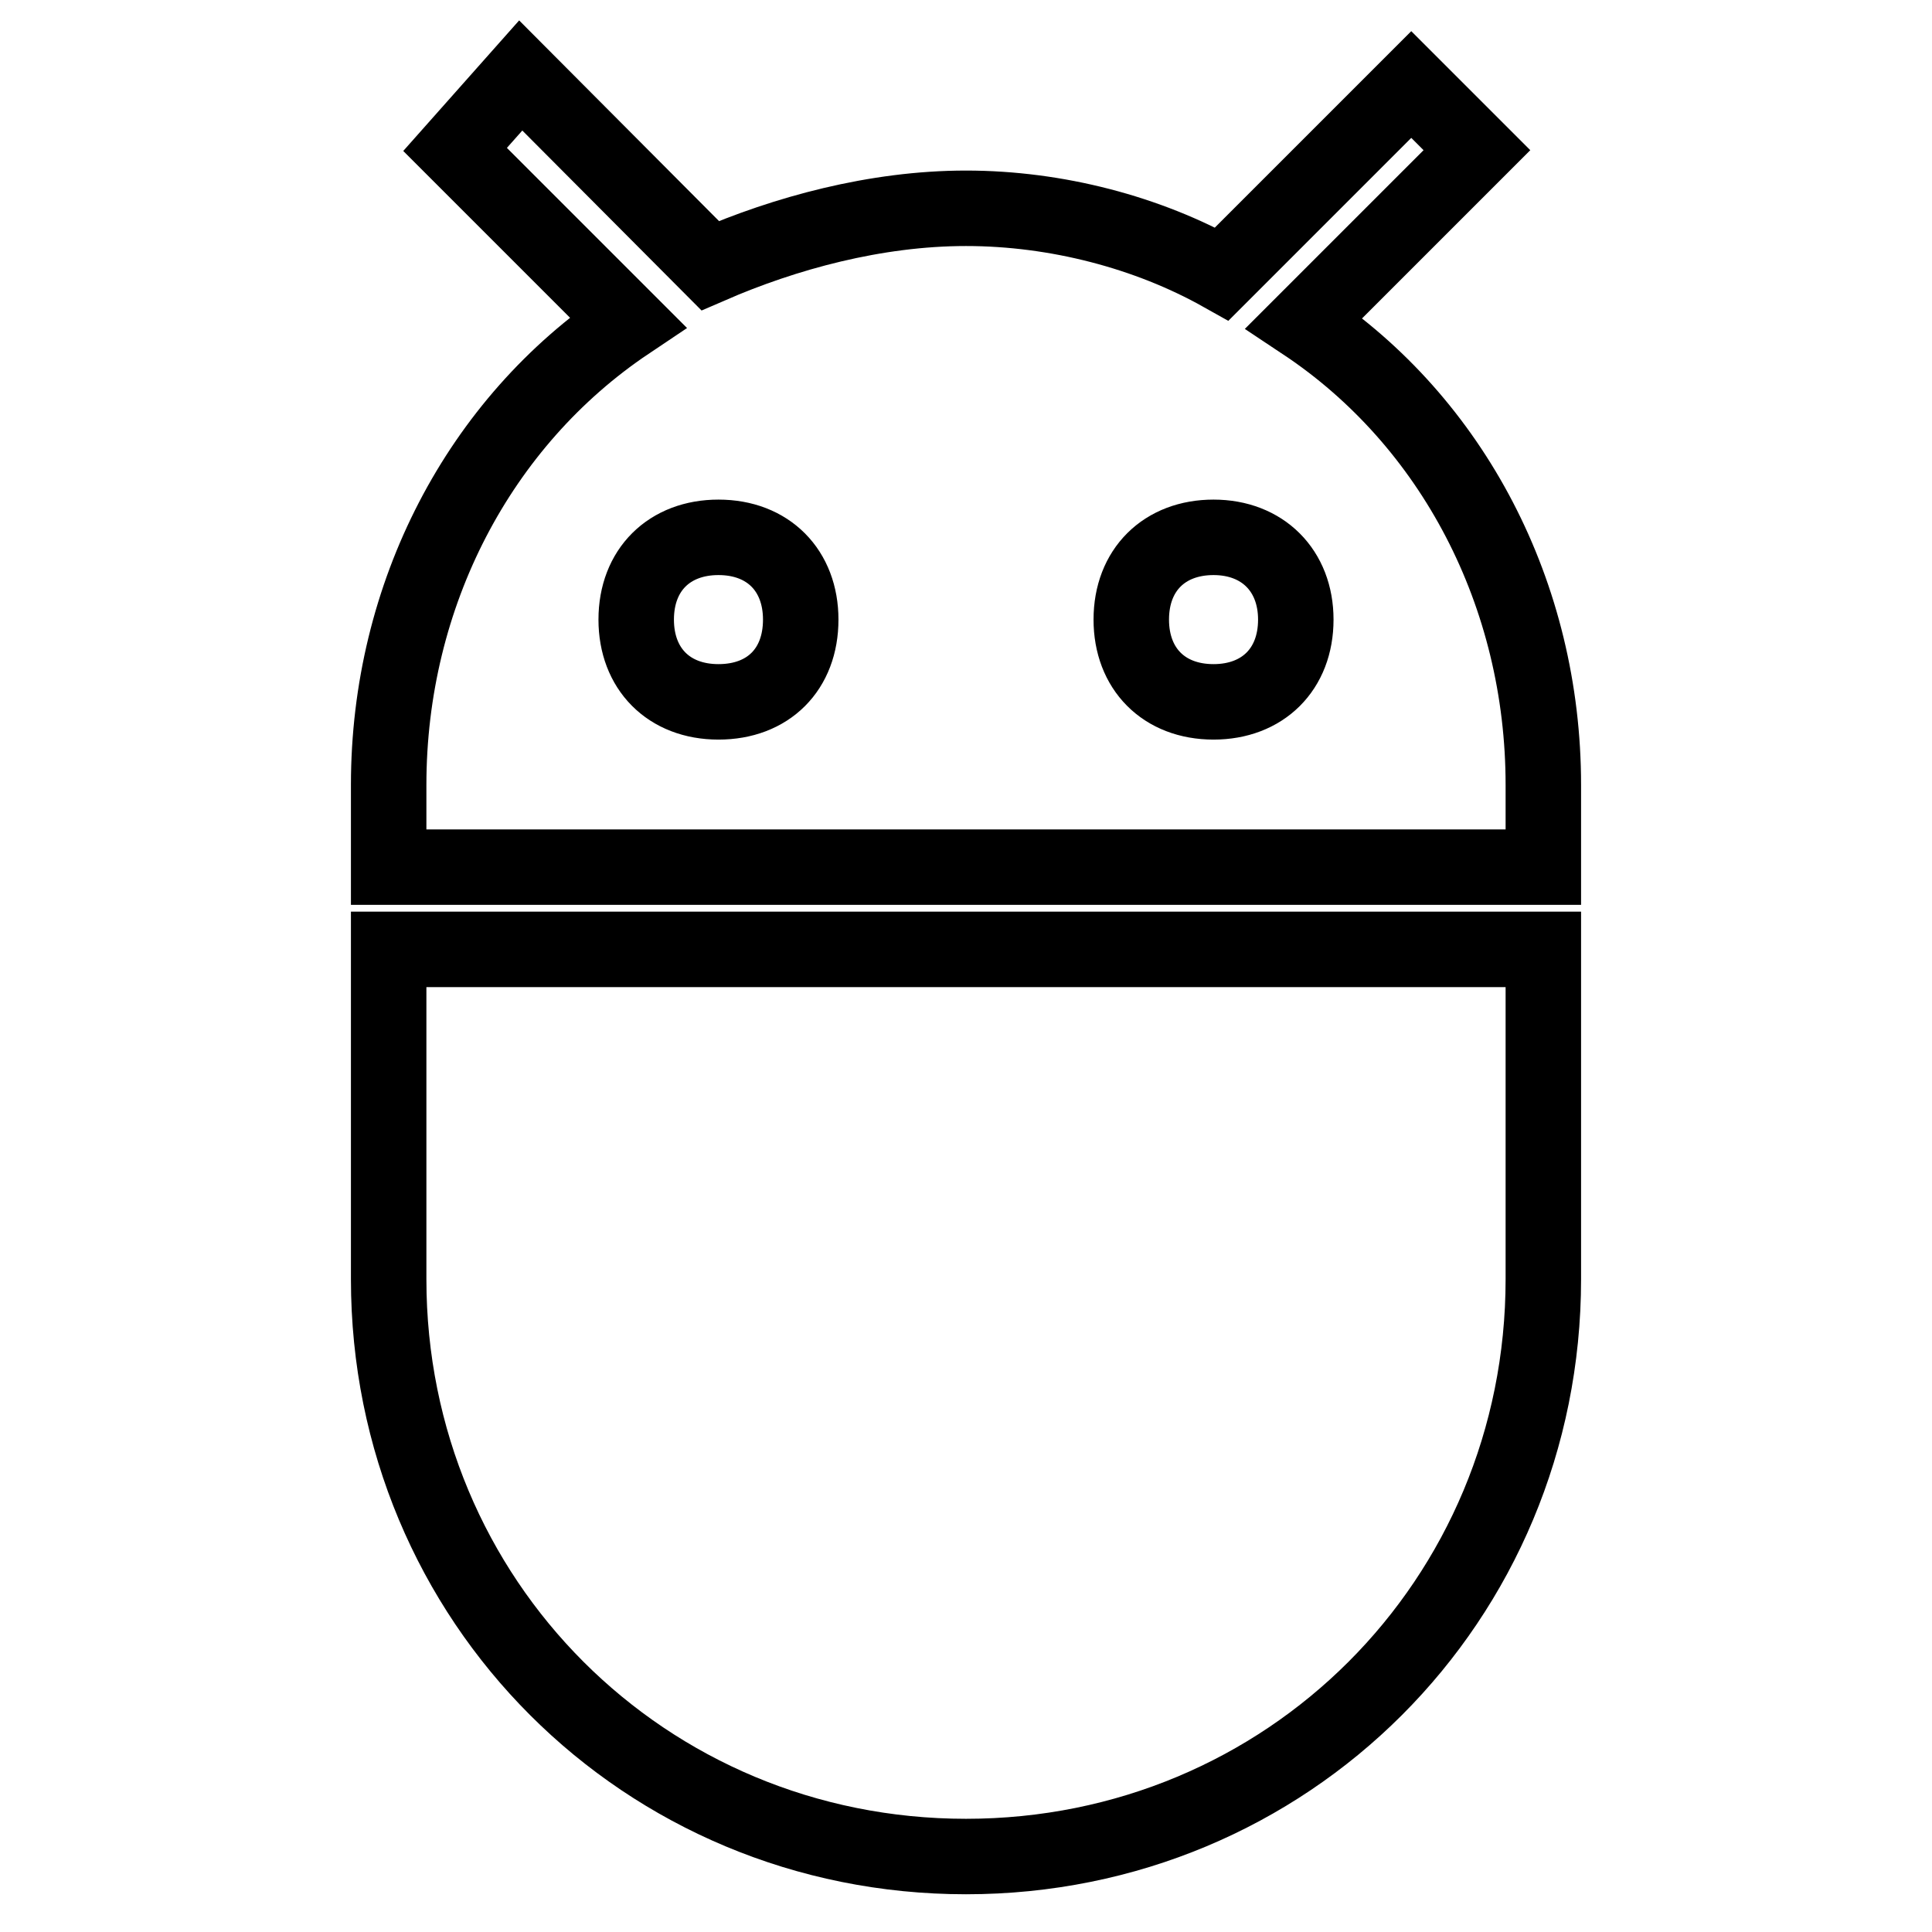 <?xml version="1.0" encoding="utf-8"?>
<!-- Svg Vector Icons : http://www.onlinewebfonts.com/icon -->
<!DOCTYPE svg PUBLIC "-//W3C//DTD SVG 1.1//EN" "http://www.w3.org/Graphics/SVG/1.1/DTD/svg11.dtd">
<svg version="1.1" xmlns="http://www.w3.org/2000/svg" xmlns:xlink="http://www.w3.org/1999/xlink" x="0px" y="0px" viewBox="0 0 256 256" enable-background="new 0 0 256 256" xml:space="preserve">
<g> <path stroke-width="10" fill-opacity="0" stroke="#000000"  d="M51.5,169.5c0,42.6,33.9,76.5,76.5,76.5c42.6,0,76.5-33.9,76.5-76.5v-43.7h-153V169.5z M172.8,42.8 l22.9-22.9l-8.7-8.7l-25.1,25.1c-9.8-5.5-21.9-8.7-33.9-8.7c-12,0-24,3.3-33.9,7.6L69,10l-8.7,9.8l22.9,22.9 C63.5,55.9,51.5,78.8,51.5,104v10.9h153V104C204.5,78.8,192.5,55.9,172.8,42.8L172.8,42.8z M95.2,93c-6.6,0-10.9-4.4-10.9-10.9 c0-6.6,4.4-10.9,10.9-10.9c6.6,0,10.9,4.4,10.9,10.9C106.1,88.7,101.8,93,95.2,93z M160.8,93c-6.6,0-10.9-4.4-10.9-10.9 c0-6.6,4.4-10.9,10.9-10.9s10.9,4.4,10.9,10.9C171.7,88.7,167.3,93,160.8,93z"/></g>
</svg>